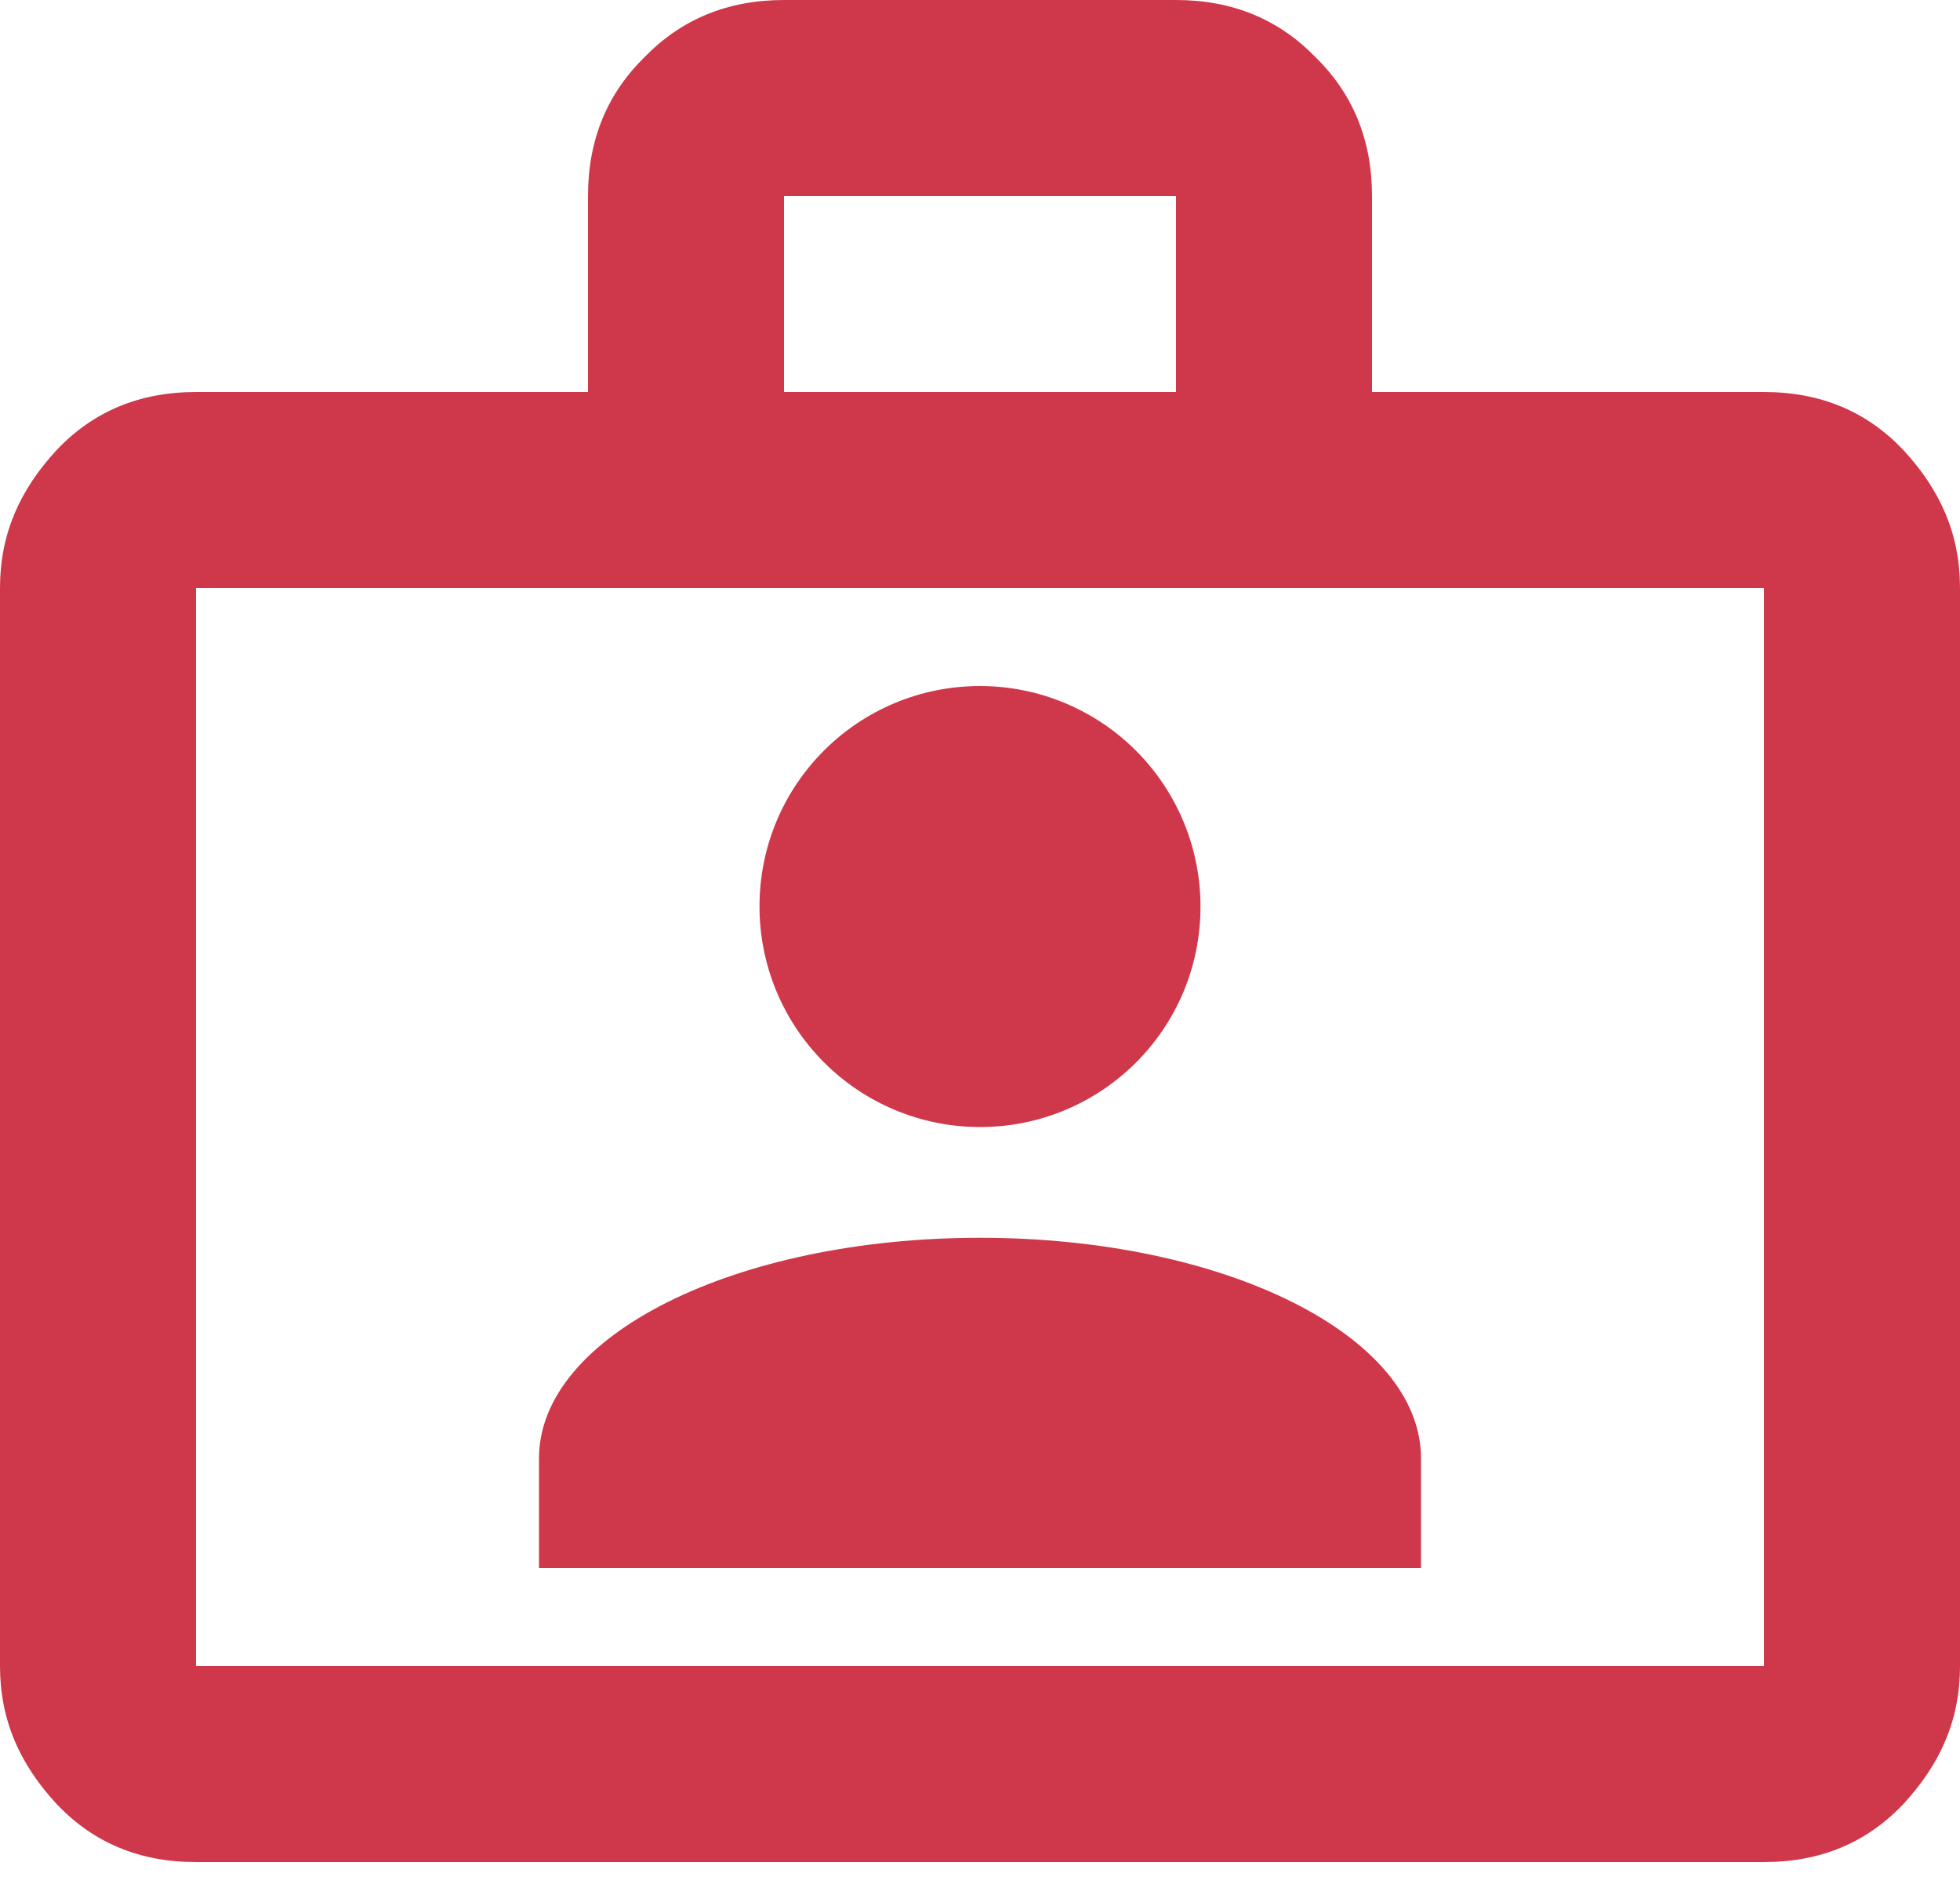 <?xml version="1.0" encoding="UTF-8"?>
<svg xmlns="http://www.w3.org/2000/svg" width="30" height="29" viewBox="0 0 30 29" fill="none">
  <path d="M27 6C27.87 6 28.575 6.3 29.13 6.885C29.7 7.5 30 8.175 30 9V25.5C30 26.325 29.7 27 29.13 27.615C28.575 28.2 27.87 28.5 27 28.5H3C2.13 28.5 1.425 28.2 0.87 27.615C0.3 27 0 26.325 0 25.5V9C0 8.175 0.3 7.5 0.87 6.885C1.425 6.3 2.13 6 3 6H9V3C9 2.13 9.3 1.425 9.87 0.87C10.425 0.3 11.13 0 12 0H18C18.87 0 19.575 0.3 20.13 0.87C20.7 1.425 21 2.13 21 3V6H27ZM3 9V25.5H27V9H3ZM18 6V3H12V6H18ZM15 10.5C15.895 10.5 16.753 10.856 17.387 11.489C18.019 12.121 18.375 12.98 18.375 13.875C18.375 15.75 16.86 17.25 15 17.25C14.105 17.25 13.246 16.894 12.614 16.262C11.981 15.629 11.625 14.77 11.625 13.875C11.625 12 13.14 10.5 15 10.5ZM21.75 24H8.25V22.32C8.25 20.445 11.25 18.945 15 18.945C18.75 18.945 21.75 20.445 21.75 22.32V24Z" fill="#CF384A"></path>
</svg>
